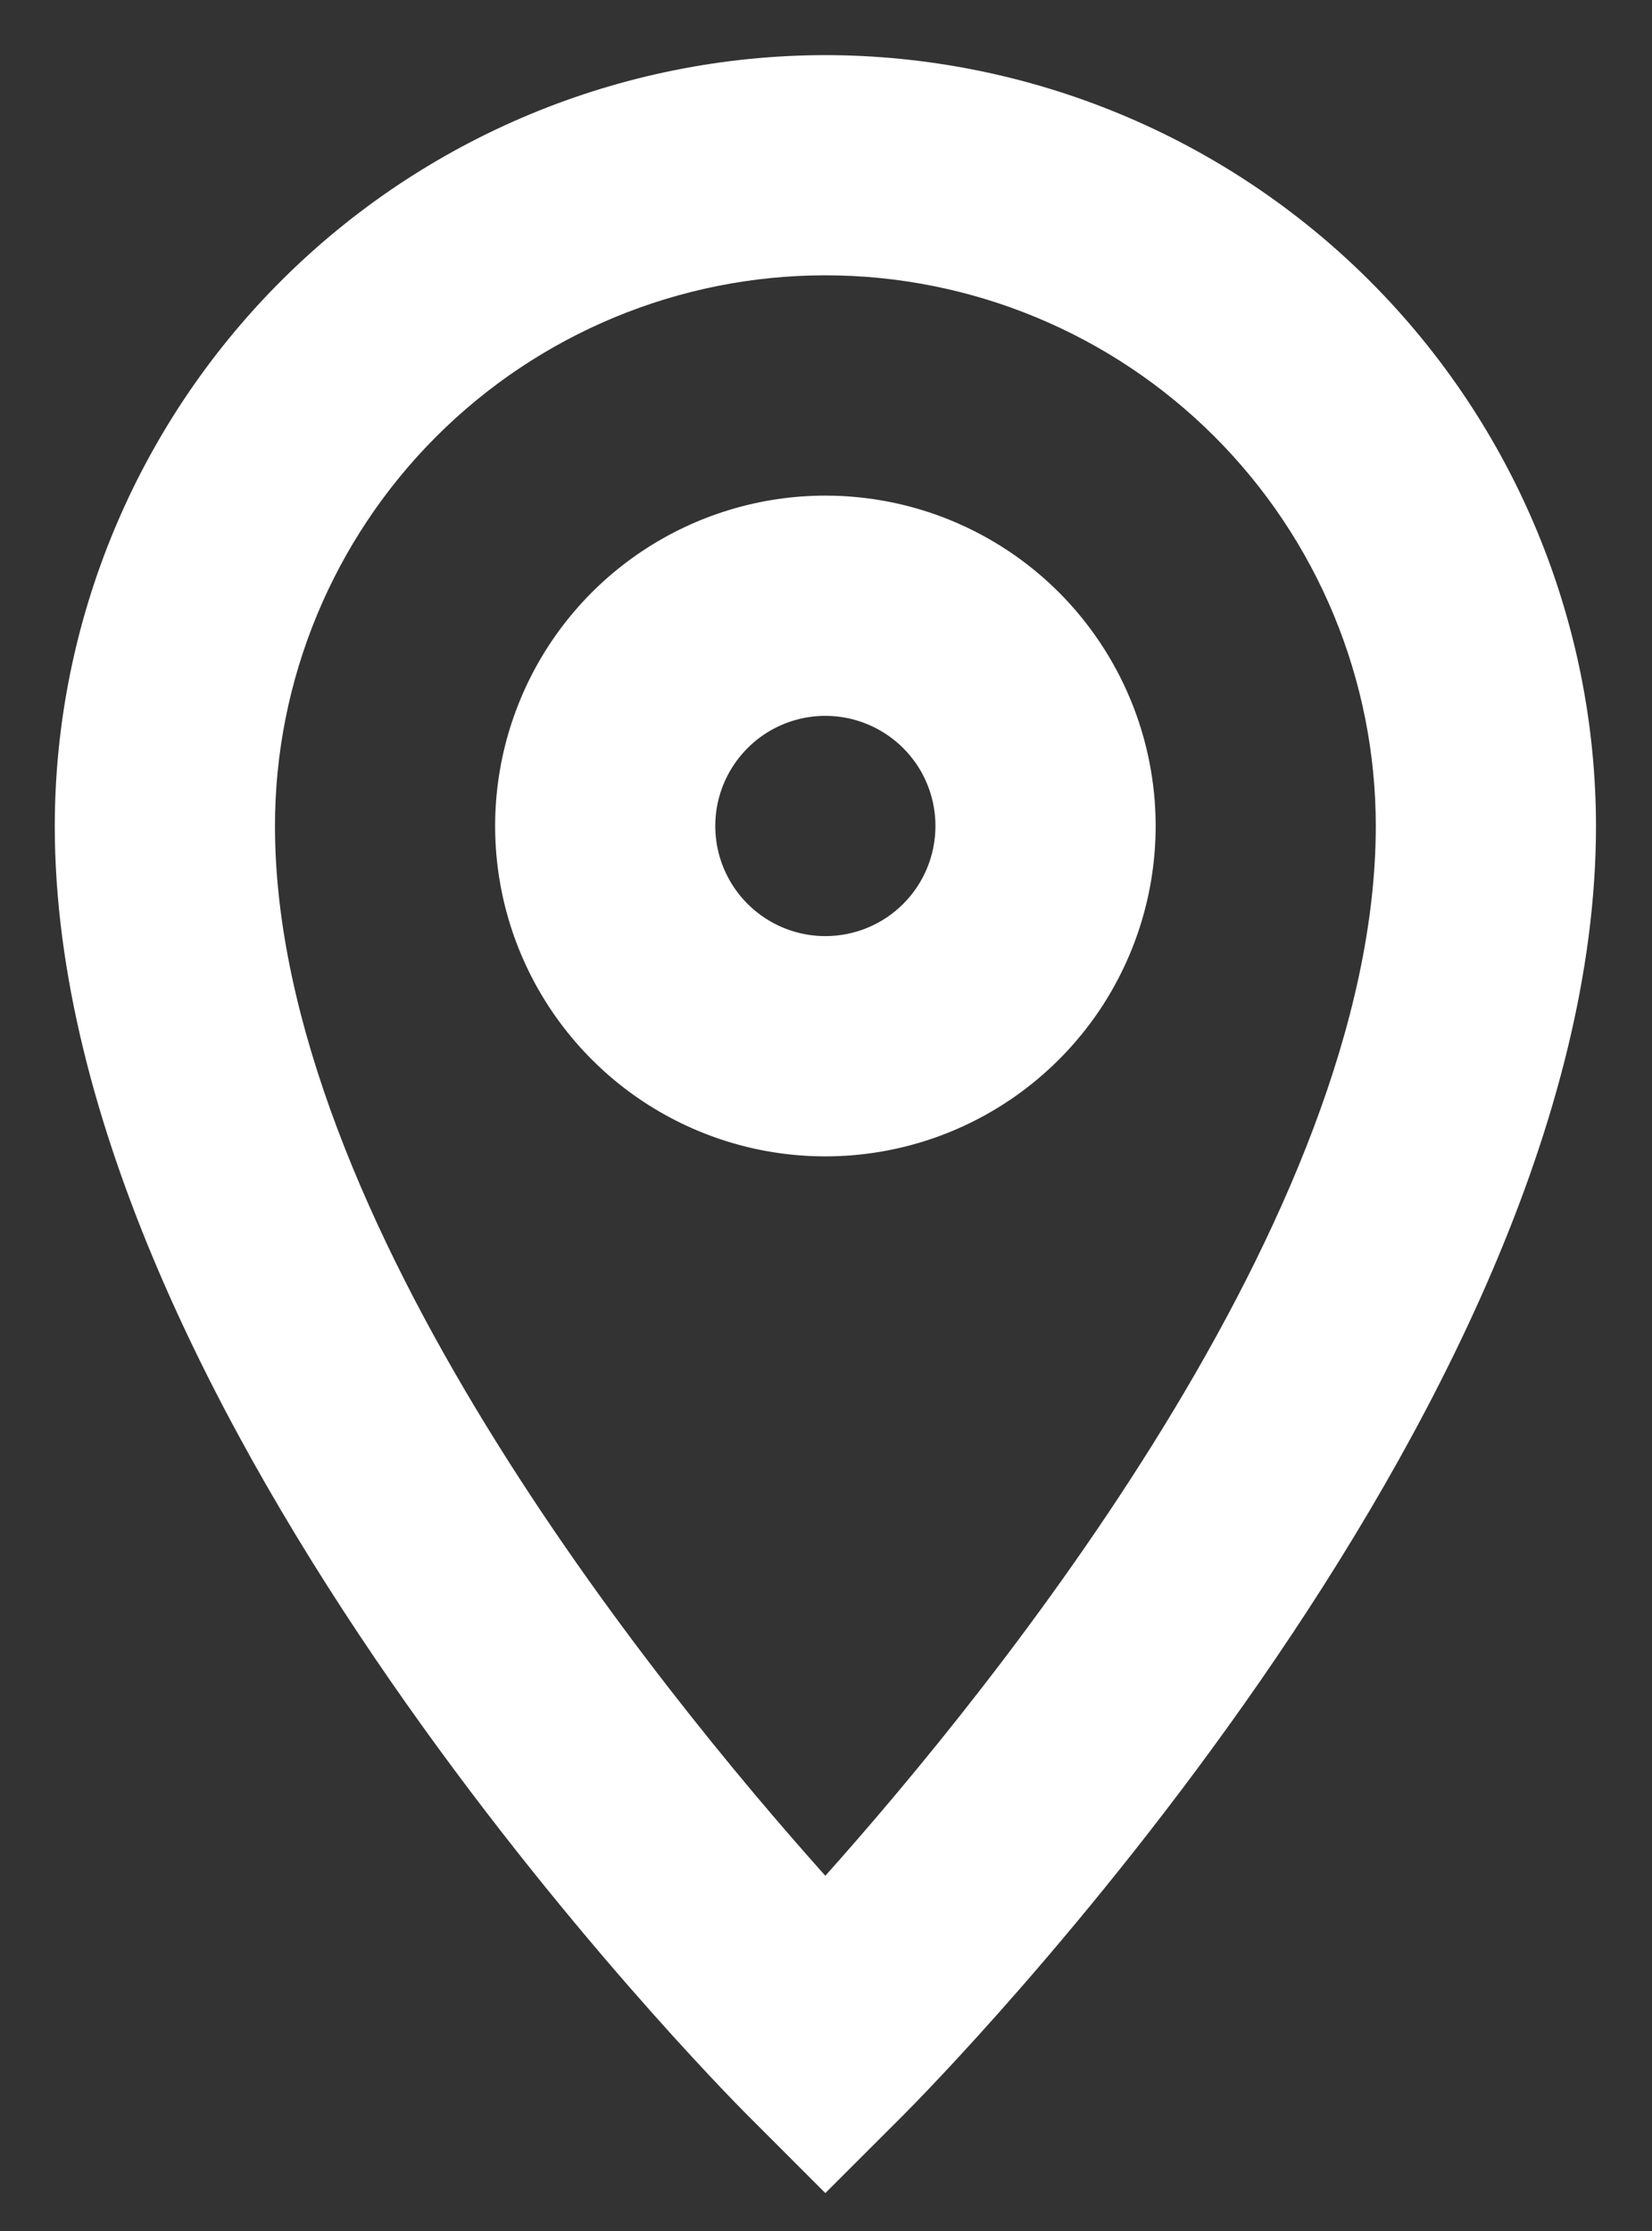 <svg width="20" height="27" viewBox="0 0 20 27" fill="none" xmlns="http://www.w3.org/2000/svg">
<rect x="0" y="0" width="20" height="27" fill="#333333" stroke="none"/>
<path d="M9.992 0.667C7.519 0.67 5.148 1.654 3.399 3.403C1.65 5.152 0.666 7.523 0.663 9.996C0.663 17.13 8.708 25.256 9.05 25.599L9.992 26.541L10.935 25.599C11.277 25.256 19.322 17.13 19.322 9.996C19.319 7.523 18.335 5.152 16.586 3.403C14.837 1.654 12.466 0.67 9.992 0.667ZM9.992 22.701C7.955 20.425 3.329 14.731 3.329 9.996C3.329 8.229 4.031 6.534 5.281 5.284C6.53 4.035 8.225 3.332 9.992 3.332C11.76 3.332 13.455 4.035 14.704 5.284C15.954 6.534 16.656 8.229 16.656 9.996C16.656 14.722 12.028 20.422 9.992 22.701Z" fill="white"/>
<path d="M9.992 5.998C9.202 5.998 8.429 6.233 7.771 6.672C7.114 7.111 6.601 7.736 6.299 8.466C5.996 9.197 5.917 10.001 6.071 10.776C6.225 11.552 6.606 12.264 7.165 12.823C7.724 13.383 8.437 13.763 9.212 13.918C9.988 14.072 10.792 13.993 11.523 13.69C12.253 13.387 12.877 12.875 13.317 12.218C13.756 11.56 13.991 10.787 13.991 9.996C13.991 8.936 13.569 7.919 12.82 7.169C12.07 6.419 11.053 5.998 9.992 5.998ZM9.992 11.329C9.729 11.329 9.471 11.251 9.252 11.104C9.033 10.958 8.862 10.75 8.761 10.506C8.66 10.263 8.634 9.995 8.685 9.736C8.737 9.478 8.864 9.24 9.05 9.054C9.236 8.867 9.474 8.741 9.732 8.689C9.991 8.638 10.259 8.664 10.502 8.765C10.746 8.866 10.954 9.037 11.101 9.256C11.247 9.475 11.325 9.733 11.325 9.996C11.325 10.35 11.185 10.689 10.935 10.939C10.685 11.189 10.346 11.329 9.992 11.329Z" fill="white"/>
</svg>
